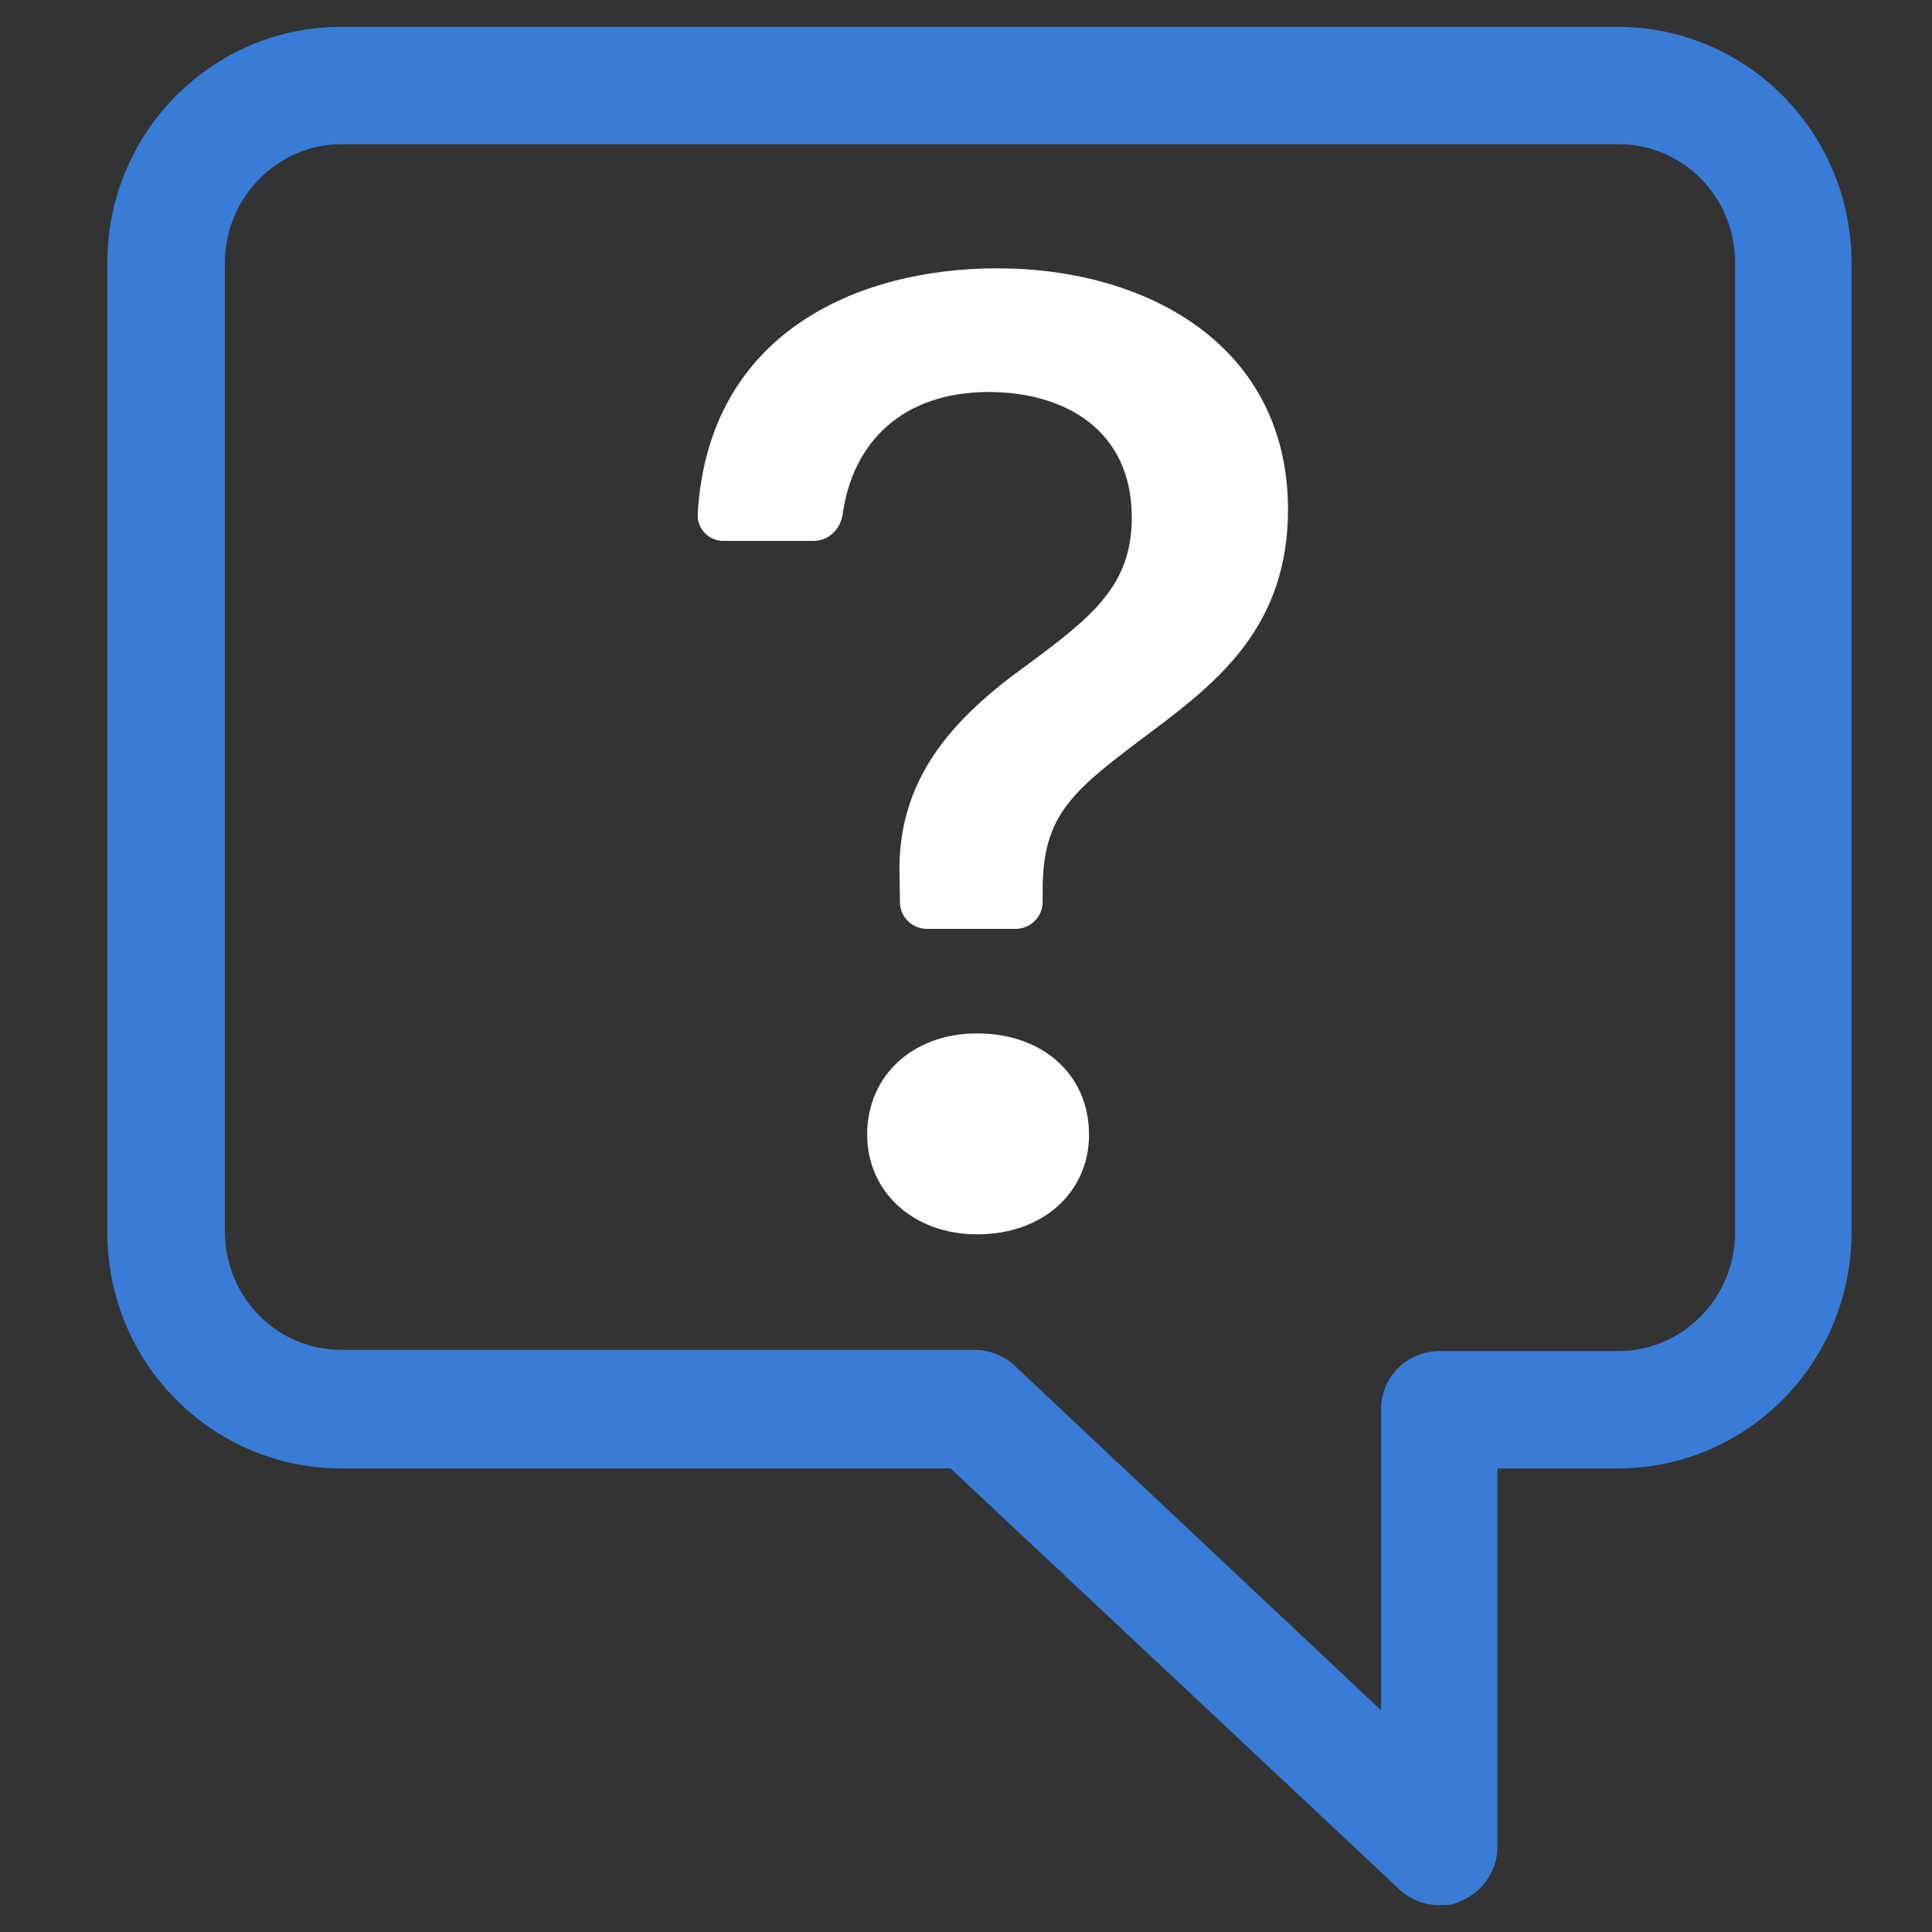 <?xml version="1.0" encoding="UTF-8"?>
<svg width="72px" height="72px" viewBox="0 0 72 72" version="1.1" xmlns="http://www.w3.org/2000/svg" xmlns:xlink="http://www.w3.org/1999/xlink">
    <rect x="0" y="0" width="72" height="72" fill="#333333" stroke="none"/>
    <title>Component/Icon/Question Box</title>
    <g id="Component/Icon/Question-Box" stroke="none" stroke-width="1" fill="none" fill-rule="evenodd">
        <g id="Question-Icon-2" transform="translate(4, 1)">
            <path d="M4.383,44.931 L4.383,8.794 C4.383,6.344 6.355,4.375 8.722,4.375 L56.322,4.375 C58.732,4.375 60.661,6.344 60.661,8.794 L60.661,44.931 C60.661,47.381 58.688,49.35 56.322,49.35 L49.659,49.35 C48.432,49.35 47.468,50.312 47.468,51.538 L47.468,62.737 L33.837,49.919 C33.442,49.525 32.873,49.306 32.347,49.306 L8.722,49.306 C6.312,49.306 4.383,47.337 4.383,44.888 L4.383,44.931 Z M0,8.794 L0,44.931 C0,49.788 3.901,53.725 8.722,53.725 L31.426,53.725 L48.125,69.388 C48.52,69.781 49.09,70 49.616,70 C50.142,70 50.185,69.956 50.492,69.825 C51.281,69.475 51.807,68.688 51.807,67.812 L51.807,53.725 L56.278,53.725 C61.099,53.725 65,49.788 65,44.931 L65,8.794 C65,3.938 61.099,0 56.278,0 L8.722,0 C3.901,0 0,3.938 0,8.794 L0,8.794 Z" id="Fill-1" fill="#387CD8"></path>
            <path d="M28.317,41.282 C28.317,43.42 30.041,45 32.414,45 C34.885,45 36.585,43.42 36.585,41.282 C36.585,39.068 34.881,37.512 32.41,37.512 C30.041,37.512 28.317,39.068 28.317,41.282 M22.001,18.168 C21.978,18.693 22.39,19.136 22.921,19.158 C22.94,19.159 22.959,19.159 22.979,19.159 L26.325,19.159 C26.885,19.159 27.331,18.706 27.405,18.157 C27.769,15.526 29.595,13.609 32.848,13.609 C35.631,13.609 38.179,14.984 38.179,18.293 C38.179,20.84 36.662,22.011 34.264,23.791 C31.534,25.753 29.372,28.043 29.526,31.761 L29.538,32.631 C29.547,33.179 29.998,33.617 30.552,33.617 L33.842,33.617 C34.402,33.617 34.856,33.168 34.856,32.615 L34.856,32.194 C34.856,29.314 35.964,28.476 38.954,26.234 C41.424,24.377 44,22.315 44,17.988 C44,11.928 38.824,9 33.157,9 C28.017,9 22.386,11.366 22.001,18.168" id="Fill-3" fill="#FFFFFF"></path>
        </g>
    </g>
</svg>